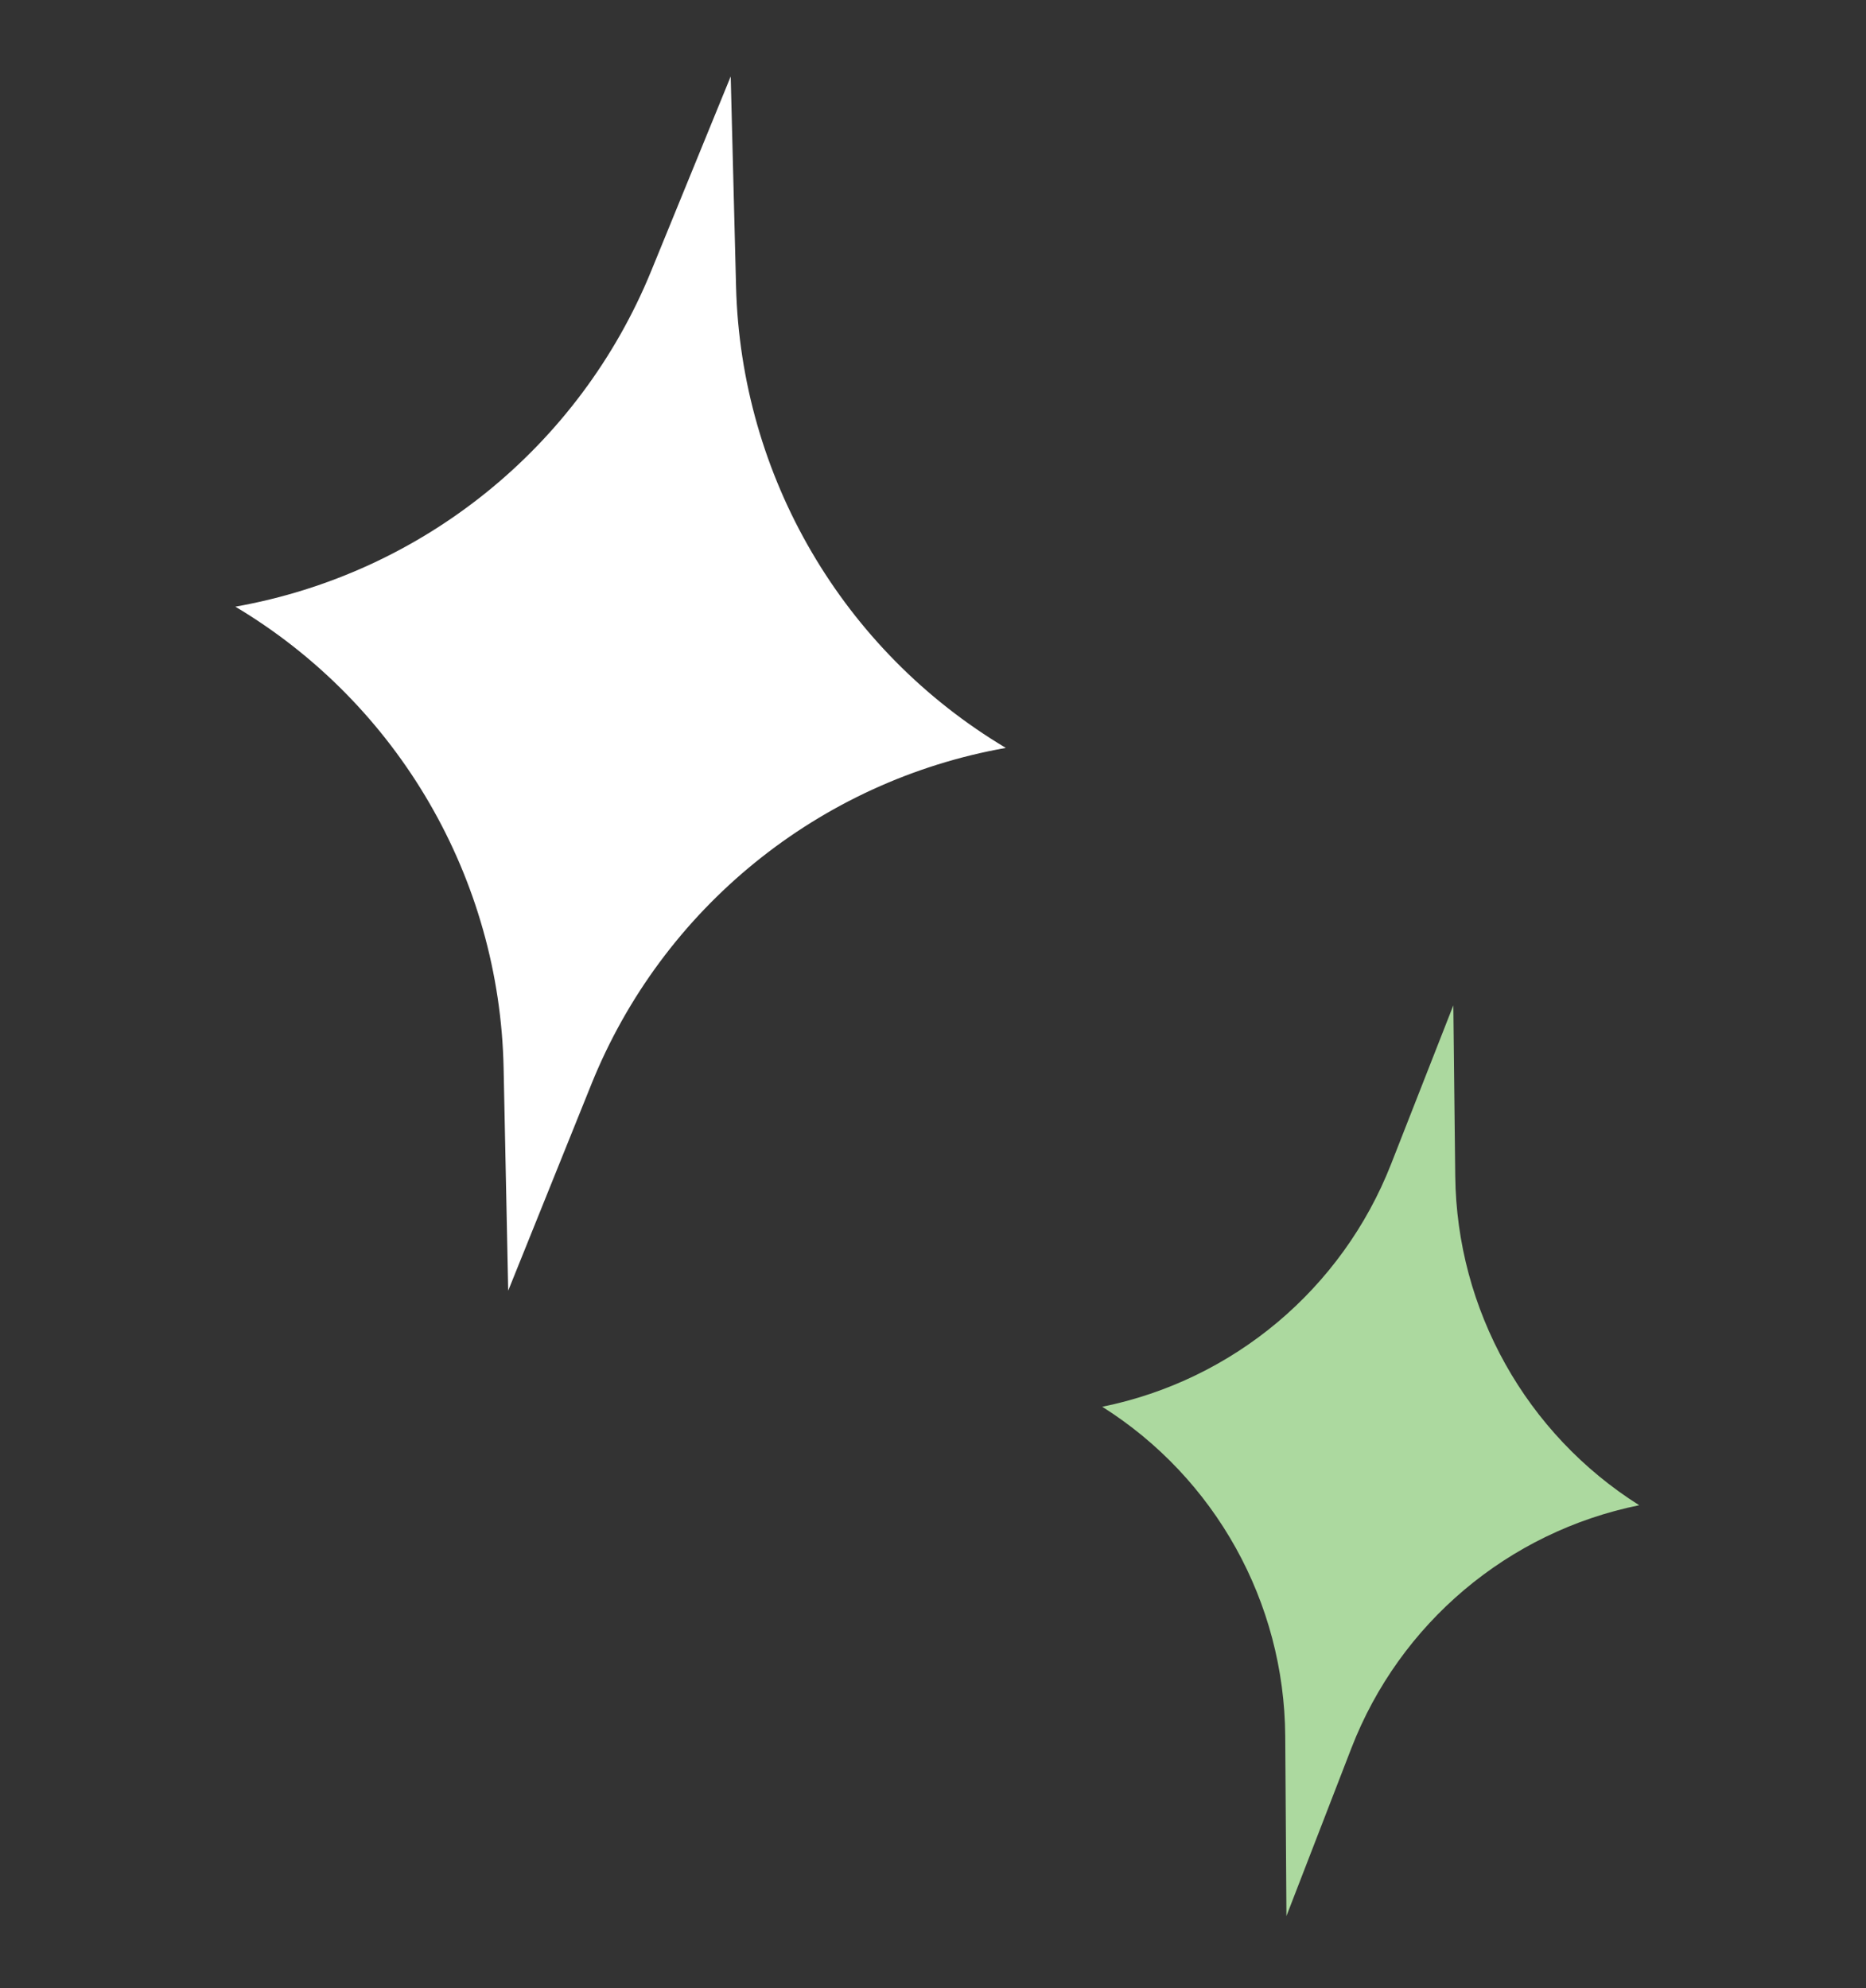 <svg xmlns="http://www.w3.org/2000/svg" width="46" height="49" viewBox="0 0 46 49" fill="none"><rect x="0" y="0" width="46" height="49" fill="#333333" stroke="none"/><g clip-path="url(#clip0_110_217)"><path d="M18.013 1.884L18.145 7.063C18.265 11.743 20.775 16.035 24.795 18.434C20.189 19.251 16.328 22.383 14.579 26.722L12.528 31.812L12.415 26.326C12.319 21.648 9.82 17.35 5.802 14.953C10.412 14.136 14.281 11.013 16.053 6.679L18.013 1.884Z" fill="white"></path><path d="M35.827 24.779L35.874 28.985C35.911 32.285 37.619 35.34 40.409 37.1C37.178 37.755 34.504 40.012 33.314 43.087L31.713 47.225L31.683 42.788C31.661 39.491 29.961 36.432 27.172 34.673C30.406 34.018 33.086 31.767 34.291 28.695L35.827 24.779Z" fill="#ACD99F"></path></g><defs><clipPath id="clip0_110_217"><rect width="38.033" height="42.128" fill="white" transform="translate(8.517 0.144) rotate(10.386)"></rect></clipPath></defs></svg>